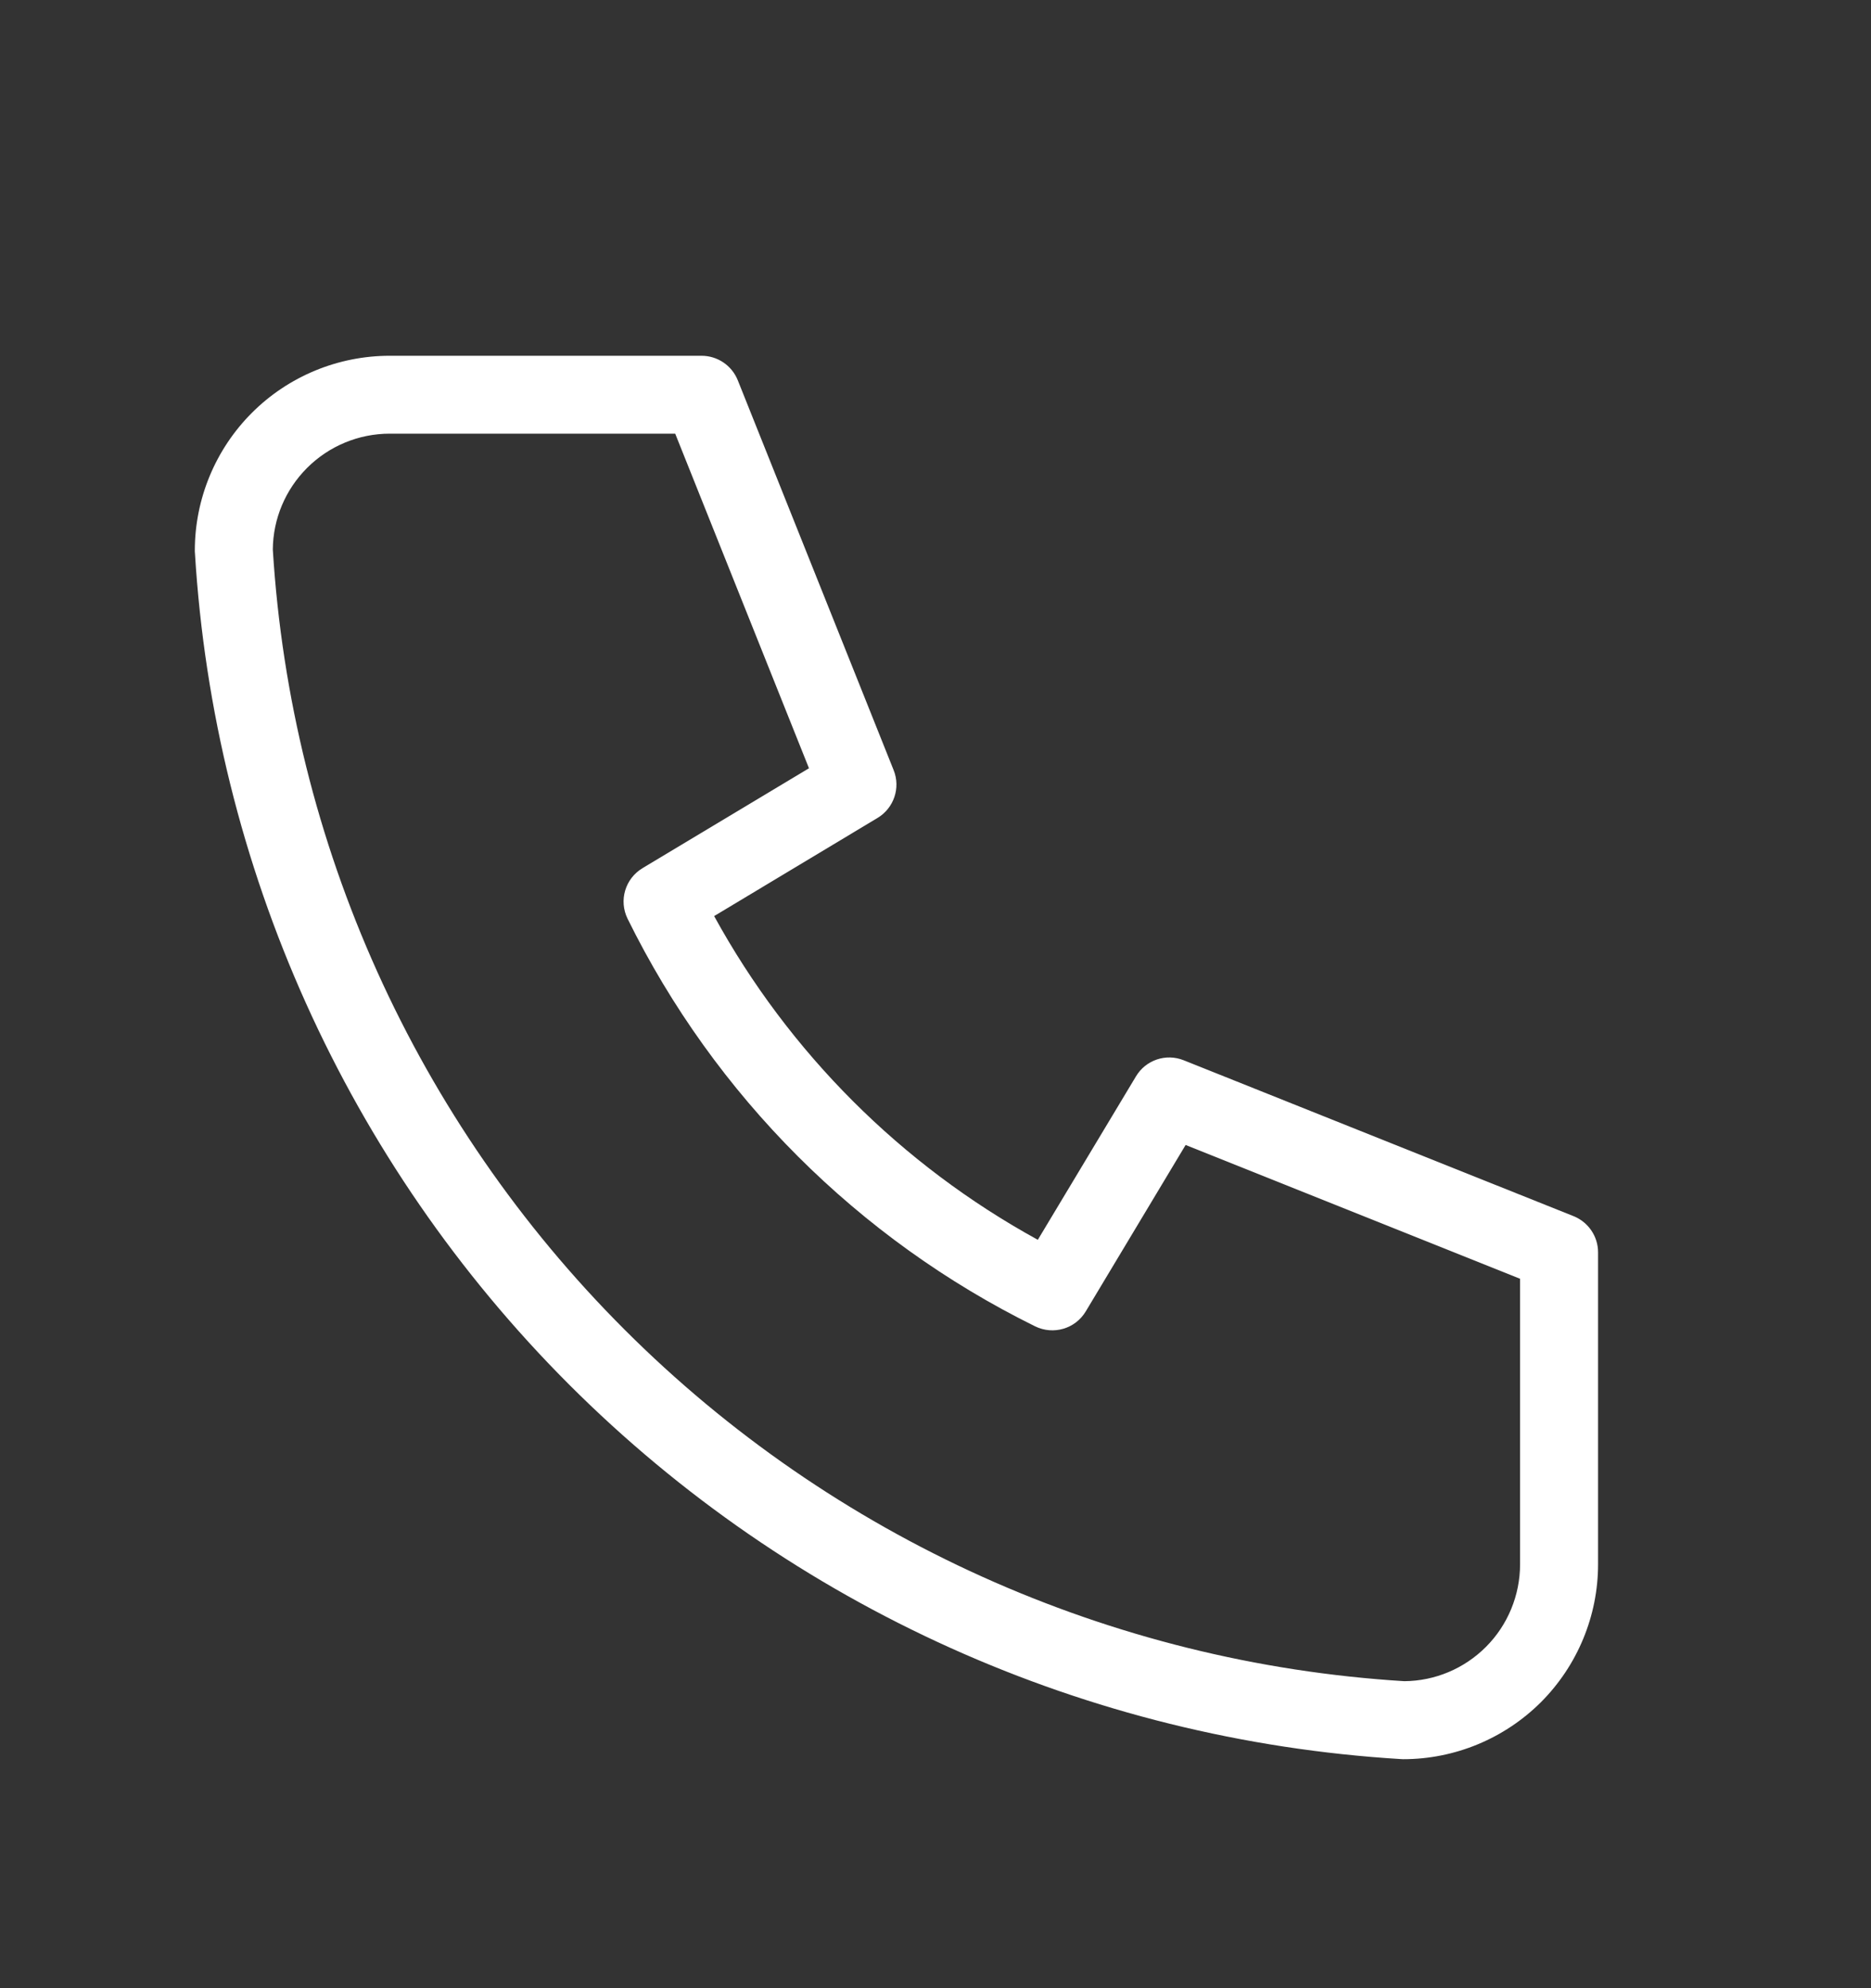 <svg width="16" height="17" viewBox="0 0 16 17" fill="none" xmlns="http://www.w3.org/2000/svg">
<rect x="0" y="0" width="16" height="17" fill="#333333" stroke="none"/>
<g clip-path="url(#clip0_4_1962)">
<path fill-rule="evenodd" clip-rule="evenodd" d="M3.333 3.708C3.067 3.708 2.813 3.814 2.626 4.001C2.44 4.187 2.335 4.437 2.333 4.699C2.488 7.214 3.557 9.586 5.34 11.368C7.122 13.15 9.494 14.22 12.009 14.375C12.271 14.373 12.521 14.268 12.707 14.082C12.894 13.895 12.999 13.64 12.999 13.375V10.934L10.139 9.79L9.285 11.213C9.196 11.362 9.008 11.417 8.852 11.341C7.338 10.594 6.113 9.369 5.367 7.856C5.29 7.7 5.346 7.512 5.495 7.423L6.918 6.569L5.774 3.708H3.333ZM2.154 3.53C2.467 3.217 2.891 3.042 3.333 3.042H5.999C6.136 3.042 6.258 3.125 6.309 3.251L7.642 6.585C7.703 6.737 7.644 6.91 7.504 6.994L6.107 7.833C6.747 9 7.708 9.961 8.875 10.601L9.714 9.204C9.798 9.063 9.971 9.005 10.123 9.066L13.457 10.399C13.583 10.45 13.666 10.572 13.666 10.708V13.375C13.666 13.817 13.49 14.241 13.178 14.554C12.865 14.866 12.441 15.042 11.999 15.042C11.993 15.042 11.986 15.041 11.979 15.041C9.297 14.878 6.768 13.739 4.868 11.84C2.968 9.94 1.83 7.41 1.667 4.729C1.666 4.722 1.666 4.715 1.666 4.708C1.666 4.266 1.842 3.842 2.154 3.53Z" fill="white"/>
</g>
<defs>
<clipPath id="clip0_4_1962">
<rect width="16" height="16" fill="white" transform="translate(0 0.708)"/>
</clipPath>
</defs>
</svg>
